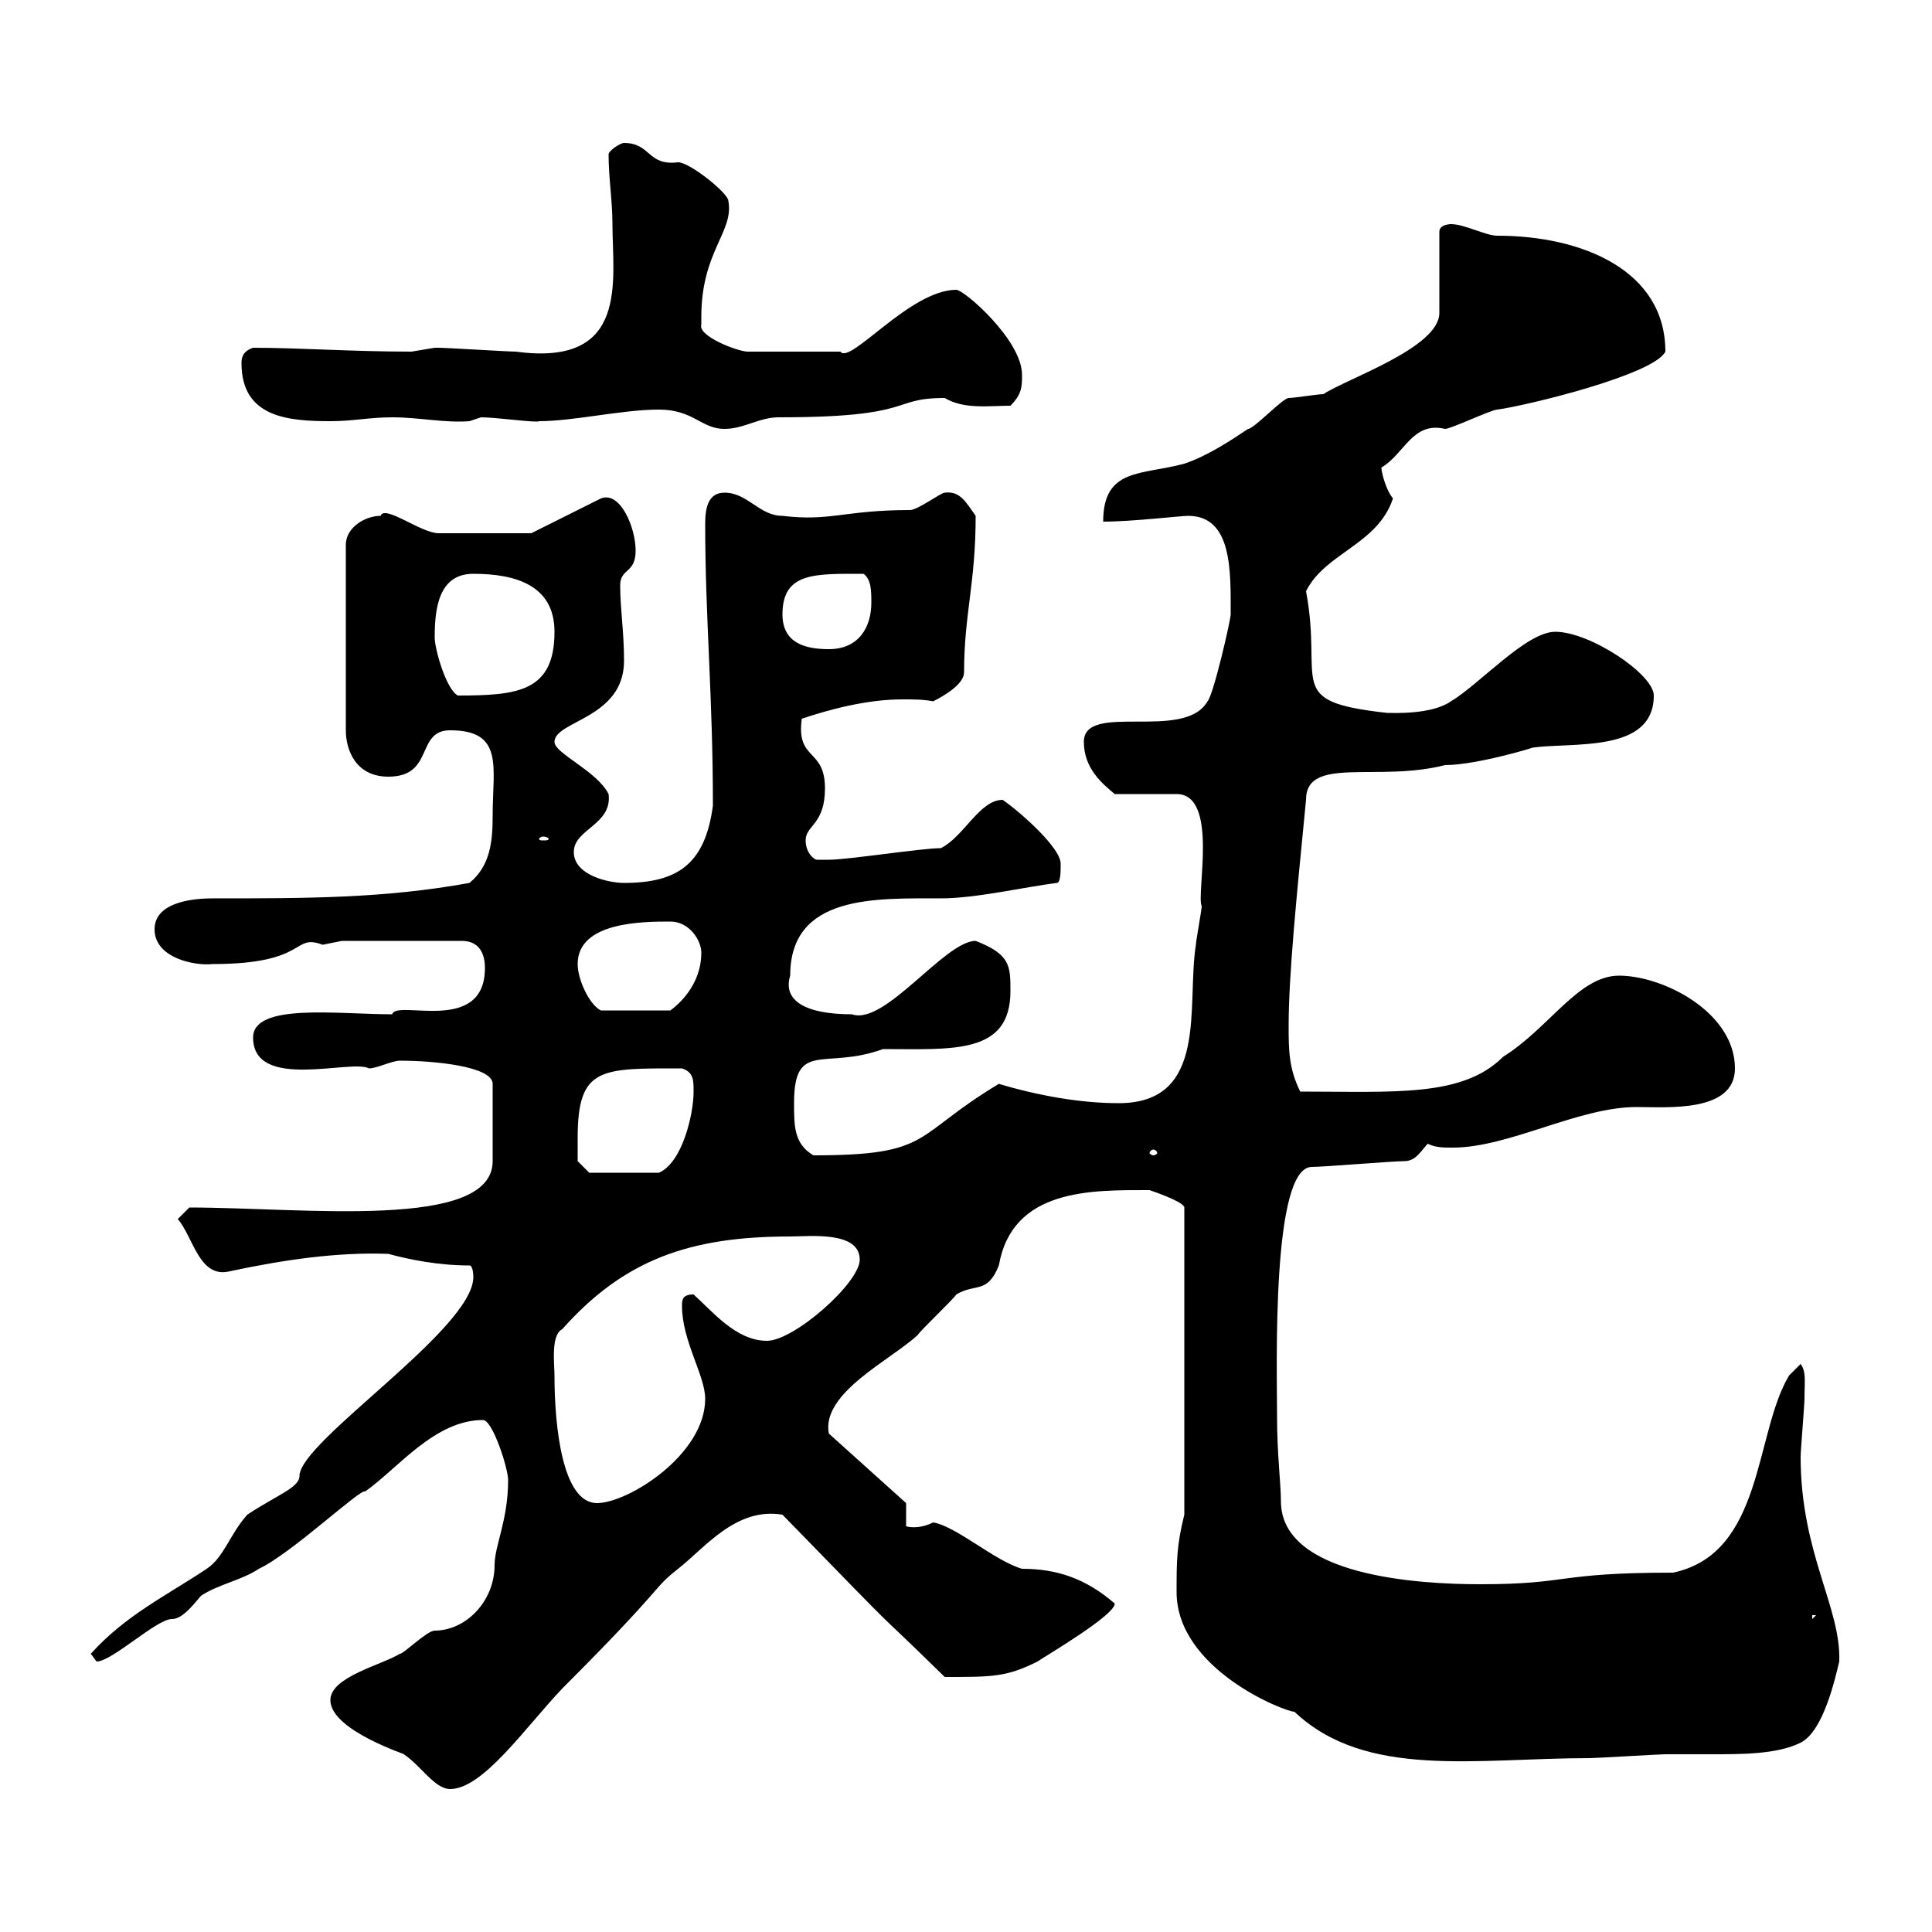 <svg xmlns="http://www.w3.org/2000/svg" xmlns:xlink="http://www.w3.org/1999/xlink" width="300" height="300"><path d="M51.30 264C51.30 268.80 63.90 272.70 62.70 272.40C65.40 274.20 67.50 277.80 69.90 277.80C75 277.80 81.60 268.20 87.30 262.20C103.80 245.70 101.10 246.90 105.30 243.60C109.50 240.30 114.30 234 121.50 235.20C143.40 257.70 132.90 246.90 146.70 260.40C154.20 260.40 156.30 260.40 161.10 258C162.90 256.80 173.10 250.80 173.10 249C168.60 245.10 164.10 243.60 158.70 243.60C154.50 242.40 148.50 237 144.90 236.40C142.50 237.60 140.70 237 140.70 237L140.70 233.40L128.70 222.60C127.50 216.30 138.30 211.20 142.50 207.30C143.10 206.40 147.90 201.90 148.50 201C151.50 199.20 153.30 201 155.10 196.50C157.20 184.50 169.50 184.80 178.50 184.80C178.50 184.80 183.90 186.60 183.90 187.50L183.90 235.20C182.70 240 182.70 242.40 182.70 247.20C182.70 259.20 199.50 265.80 201 265.80C212.10 276.30 229.20 273 246.90 273C247.80 273 257.70 272.40 258.60 272.40C260.40 272.40 263.10 272.40 265.80 272.40C270.60 272.40 276 272.40 279.60 270.60C283.20 268.80 285 260.40 285.60 258C285.90 249.60 279.60 241.20 279.60 226.20C279.60 225.30 280.20 218.10 280.20 217.20C280.20 214.50 280.50 213 279.60 211.80L277.80 213.60C272.40 222.60 273.90 241.20 259.80 244.20C241.50 244.20 243.90 246 229.80 246C220.50 246 198.90 244.80 198.90 233.10C198.90 230.40 198.30 225.90 198.30 219.90C198.30 212.40 197.40 181.20 203.70 181.20C205.50 181.20 216.30 180.30 218.10 180.30C219.90 180.30 220.80 178.50 221.70 177.60C222.90 178.20 224.10 178.20 225.60 178.20C234.30 178.20 245.10 171.90 254.10 171.90C258.90 171.90 269.40 172.80 269.40 165.90C269.40 157.20 258.30 151.50 251.40 151.50C245.10 151.50 240.60 159.60 233.40 164.10C227.10 170.40 216.60 169.50 201.90 169.50C200.10 165.90 200.10 162.90 200.10 159.30C200.10 151.50 201.30 139.50 202.80 124.20C202.80 117.30 213.90 121.50 224.40 118.80C229.50 118.80 239.10 115.80 237.90 116.10C244.20 115.20 256.80 117 256.80 108C256.80 104.70 246.90 98.10 241.50 98.10C237 98.10 229.80 106.20 225.30 108.90C222.30 111 216.30 110.70 215.40 110.70C199.20 108.90 205.50 106.20 202.80 91.80C205.80 85.80 213.90 84.60 216.30 77.40C215.10 75.90 214.50 73.20 214.50 72.60C218.10 70.50 219.30 65.40 224.40 66.60C225.30 66.60 231.60 63.60 232.50 63.60C237 63 256.80 58.20 258.60 54.60C258.60 42 245.70 36.60 232.50 36.60C230.70 36.60 227.40 34.80 225.30 34.80C225.30 34.80 223.50 34.80 223.50 36L223.50 48.60C223.50 54 209.10 58.80 205.50 61.20C204.60 61.20 201 61.80 200.10 61.80C199.20 61.80 194.70 66.60 193.80 66.60C191.10 68.40 187.50 70.80 183.90 72C177.30 73.80 171.30 72.60 171.30 81C175.80 81 183.30 80.10 184.50 80.10C191.40 80.10 191.10 88.80 191.10 95.40C191.10 96.30 188.40 108 187.50 108.90C183.90 115.20 168.30 108.90 168.30 115.20C168.30 119.40 171.30 121.80 173.10 123.30L182.70 123.30C189.30 123.30 185.70 138.90 186.60 140.70C186.60 141.30 185.70 146.10 185.70 146.70C184.20 156 187.80 171.30 173.70 171.30C167.70 171.30 161.10 170.10 155.10 168.30C141.60 176.40 144.90 179.40 126.30 179.40C123.30 177.60 123.30 174.90 123.30 171.30C123.30 161.40 128.10 166.20 137.10 162.90C147.90 162.90 156.90 163.80 156.90 153.90C156.90 150 156.90 148.20 151.50 146.10C146.70 146.10 137.40 159.30 132.30 157.50C125.10 157.50 121.50 155.40 122.70 151.50C122.70 138.90 135.90 139.50 146.10 139.50C151.50 139.50 159.30 137.70 164.10 137.10C164.70 137.10 164.70 135.30 164.70 134.10C164.70 131.70 158.70 126.30 155.70 124.20C152.10 124.20 149.70 129.90 146.10 131.70C143.10 131.70 131.70 133.50 128.70 133.50C128.70 133.50 128.10 133.50 126.90 133.50C126.30 133.50 125.10 132.30 125.10 130.50C125.10 128.10 128.10 128.10 128.10 122.40C128.10 116.10 123.60 118.20 124.50 111.60C129 110.10 134.70 108.60 140.10 108.60C141.90 108.60 143.40 108.60 144.90 108.90C146.70 108 149.70 106.20 149.70 104.40C149.70 95.40 151.50 90.60 151.50 80.10C150 78 149.10 76.20 146.70 76.50C146.10 76.50 142.50 79.20 141.30 79.20C131.10 79.20 129 81 121.50 80.10C117.90 80.10 116.10 76.50 112.50 76.50C110.10 76.50 109.50 78.60 109.50 81.30C109.50 96 110.70 108 110.70 125.10C109.50 134.10 105.30 137.10 96.90 137.10C94.50 137.10 89.10 135.90 89.10 132.30C89.10 128.70 95.10 128.10 94.50 123.30C92.70 119.70 86.10 117 86.10 115.20C86.10 111.90 96.90 111.60 96.90 102.60C96.90 98.10 96.30 94.50 96.30 90.90C96.30 88.20 98.70 89.10 98.70 85.50C98.70 81.90 96.30 76.20 93.30 77.40L82.50 82.80C81.30 82.80 74.10 82.80 68.10 82.80C65.40 82.80 59.70 78.30 59.10 80.10C56.70 80.10 53.70 81.90 53.70 84.60L53.70 113.40C53.70 116.40 55.20 120.60 60.30 120.60C67.50 120.60 64.50 113.40 69.90 113.40C78.30 113.40 76.50 119.10 76.50 126.60C76.50 130.50 76.20 134.40 72.90 137.10C59.70 139.50 47.70 139.50 33 139.50C29.10 139.50 24 140.40 24 144.30C24 148.80 30.30 150 33 149.70C48 149.70 45.30 144.90 50.10 146.70C50.10 146.70 53.10 146.10 53.10 146.10L71.70 146.10C74.70 146.10 75.30 148.50 75.30 150.30C75.30 160.80 61.50 155.10 60.90 157.50C52.50 157.50 39.30 155.70 39.30 161.10C39.30 169.50 54.60 164.40 57.30 165.90C58.50 165.90 60.90 164.70 62.10 164.70C67.50 164.70 76.50 165.60 76.50 168.30L76.50 180.30C76.50 191.10 47.10 187.50 29.40 187.50C29.40 187.50 27.60 189.30 27.60 189.30C30 192 30.90 198.60 35.70 197.40C44.10 195.60 52.50 194.40 60.30 194.70C63.60 195.60 68.10 196.50 72.90 196.50C73.50 196.50 73.50 198.30 73.50 198.30C73.50 206.40 46.50 223.80 46.50 229.20C46.50 231 42.90 232.20 38.40 235.20C35.70 238.20 34.80 241.80 32.10 243.60C25.80 247.80 19.50 250.80 14.10 256.80L15 258C17.40 258 24.30 251.40 26.70 251.40C28.20 251.40 29.70 249.60 31.20 247.80C33.90 246 37.50 245.40 40.20 243.60C45.30 241.20 56.10 231 56.70 231.60C61.80 228 67.50 220.50 75 220.50C76.50 220.50 78.90 228 78.90 229.80C78.90 236.10 76.80 240 76.80 243C76.80 248.70 72.30 253.20 67.50 253.20C66.30 253.20 62.70 256.80 62.10 256.80C59.10 258.60 51.30 260.40 51.30 264ZM281.40 250.80L282 250.80L281.40 251.40ZM86.10 213.60C86.10 211.80 85.50 207.30 87.30 206.40C96.90 195.60 107.10 192 122.70 192C125.70 192 133.50 191.10 133.50 195.60C133.50 199.20 123.30 208.20 119.10 208.20C114.30 208.20 110.70 203.70 107.70 201C105.90 201 105.90 201.90 105.90 202.80C105.90 208.20 109.50 213.60 109.50 217.20C109.50 225.90 97.50 233.40 92.70 233.40C87.30 233.40 86.10 221.40 86.10 213.60ZM89.70 176.70C89.70 165.60 93.30 165.90 105.90 165.90C107.70 166.50 107.70 167.70 107.70 169.50C107.70 173.10 105.90 180.60 102.30 182.10L91.50 182.10L89.70 180.30C89.70 180.30 89.70 177.60 89.70 176.70ZM179.10 178.50C179.40 178.50 179.70 178.80 179.70 179.10C179.70 179.10 179.40 179.40 179.10 179.40C178.80 179.40 178.50 179.10 178.50 179.10C178.50 178.80 178.80 178.50 179.10 178.50ZM89.70 149.70C89.70 143.10 99.90 143.10 104.10 143.10C107.10 143.10 108.90 146.10 108.90 147.90C108.90 153 105.30 156 104.10 156.90L93.30 156.90C91.50 156 89.70 152.10 89.70 149.70ZM84.30 129.90C84.90 129.90 85.20 130.20 85.20 130.20C85.20 130.50 84.90 130.50 84.30 130.50C84 130.50 83.70 130.50 83.70 130.20C83.70 130.20 84 129.90 84.30 129.90ZM67.50 99C67.50 94.50 68.10 89.10 73.50 89.10C80.10 89.10 86.10 90.90 86.10 98.10C86.10 107.40 80.40 108 71.10 108C69.30 107.10 67.50 100.80 67.50 99ZM121.50 95.40C121.50 88.80 126.60 89.10 134.10 89.10C135.30 90 135.30 91.80 135.30 93.60C135.30 97.20 133.50 100.80 128.70 100.80C125.10 100.80 121.50 99.90 121.50 95.40ZM102.30 63.60C107.70 63.60 108.90 66.60 112.50 66.60C115.50 66.60 117.90 64.80 120.90 64.80C142.50 64.80 138 61.80 146.70 61.80C149.70 63.60 153.60 63 156.90 63C158.70 61.20 158.70 60 158.70 58.20C158.70 52.80 149.70 45 148.50 45C141.30 45 132 56.70 130.50 54.60L116.10 54.60C114.60 54.60 108.30 52.20 108.90 50.40C108.90 50.40 108.90 49.20 108.90 49.20C108.90 39 114 36 113.10 31.20C113.10 30 107.10 25.20 105.30 25.20C100.50 25.80 101.10 22.20 96.90 22.20C96.30 22.20 94.50 23.40 94.50 24C94.50 27.60 95.10 31.20 95.10 34.80C95.10 43.50 97.80 57 80.10 54.60C78.90 54.60 69.30 54 68.10 54C68.10 54 68.10 54 67.50 54C67.50 54 63.90 54.60 63.90 54.60C54.60 54.60 46.50 54 39.30 54C37.50 54.60 37.50 55.80 37.50 56.40C37.50 64.80 44.70 65.40 51.30 65.40C54.90 65.40 57.30 64.80 60.90 64.80C65.10 64.80 69 65.70 72.90 65.40C72.90 65.40 74.70 64.80 74.70 64.80C77.10 64.80 83.40 65.70 83.70 65.40C89.10 65.40 96.60 63.60 102.30 63.60Z"/></svg>